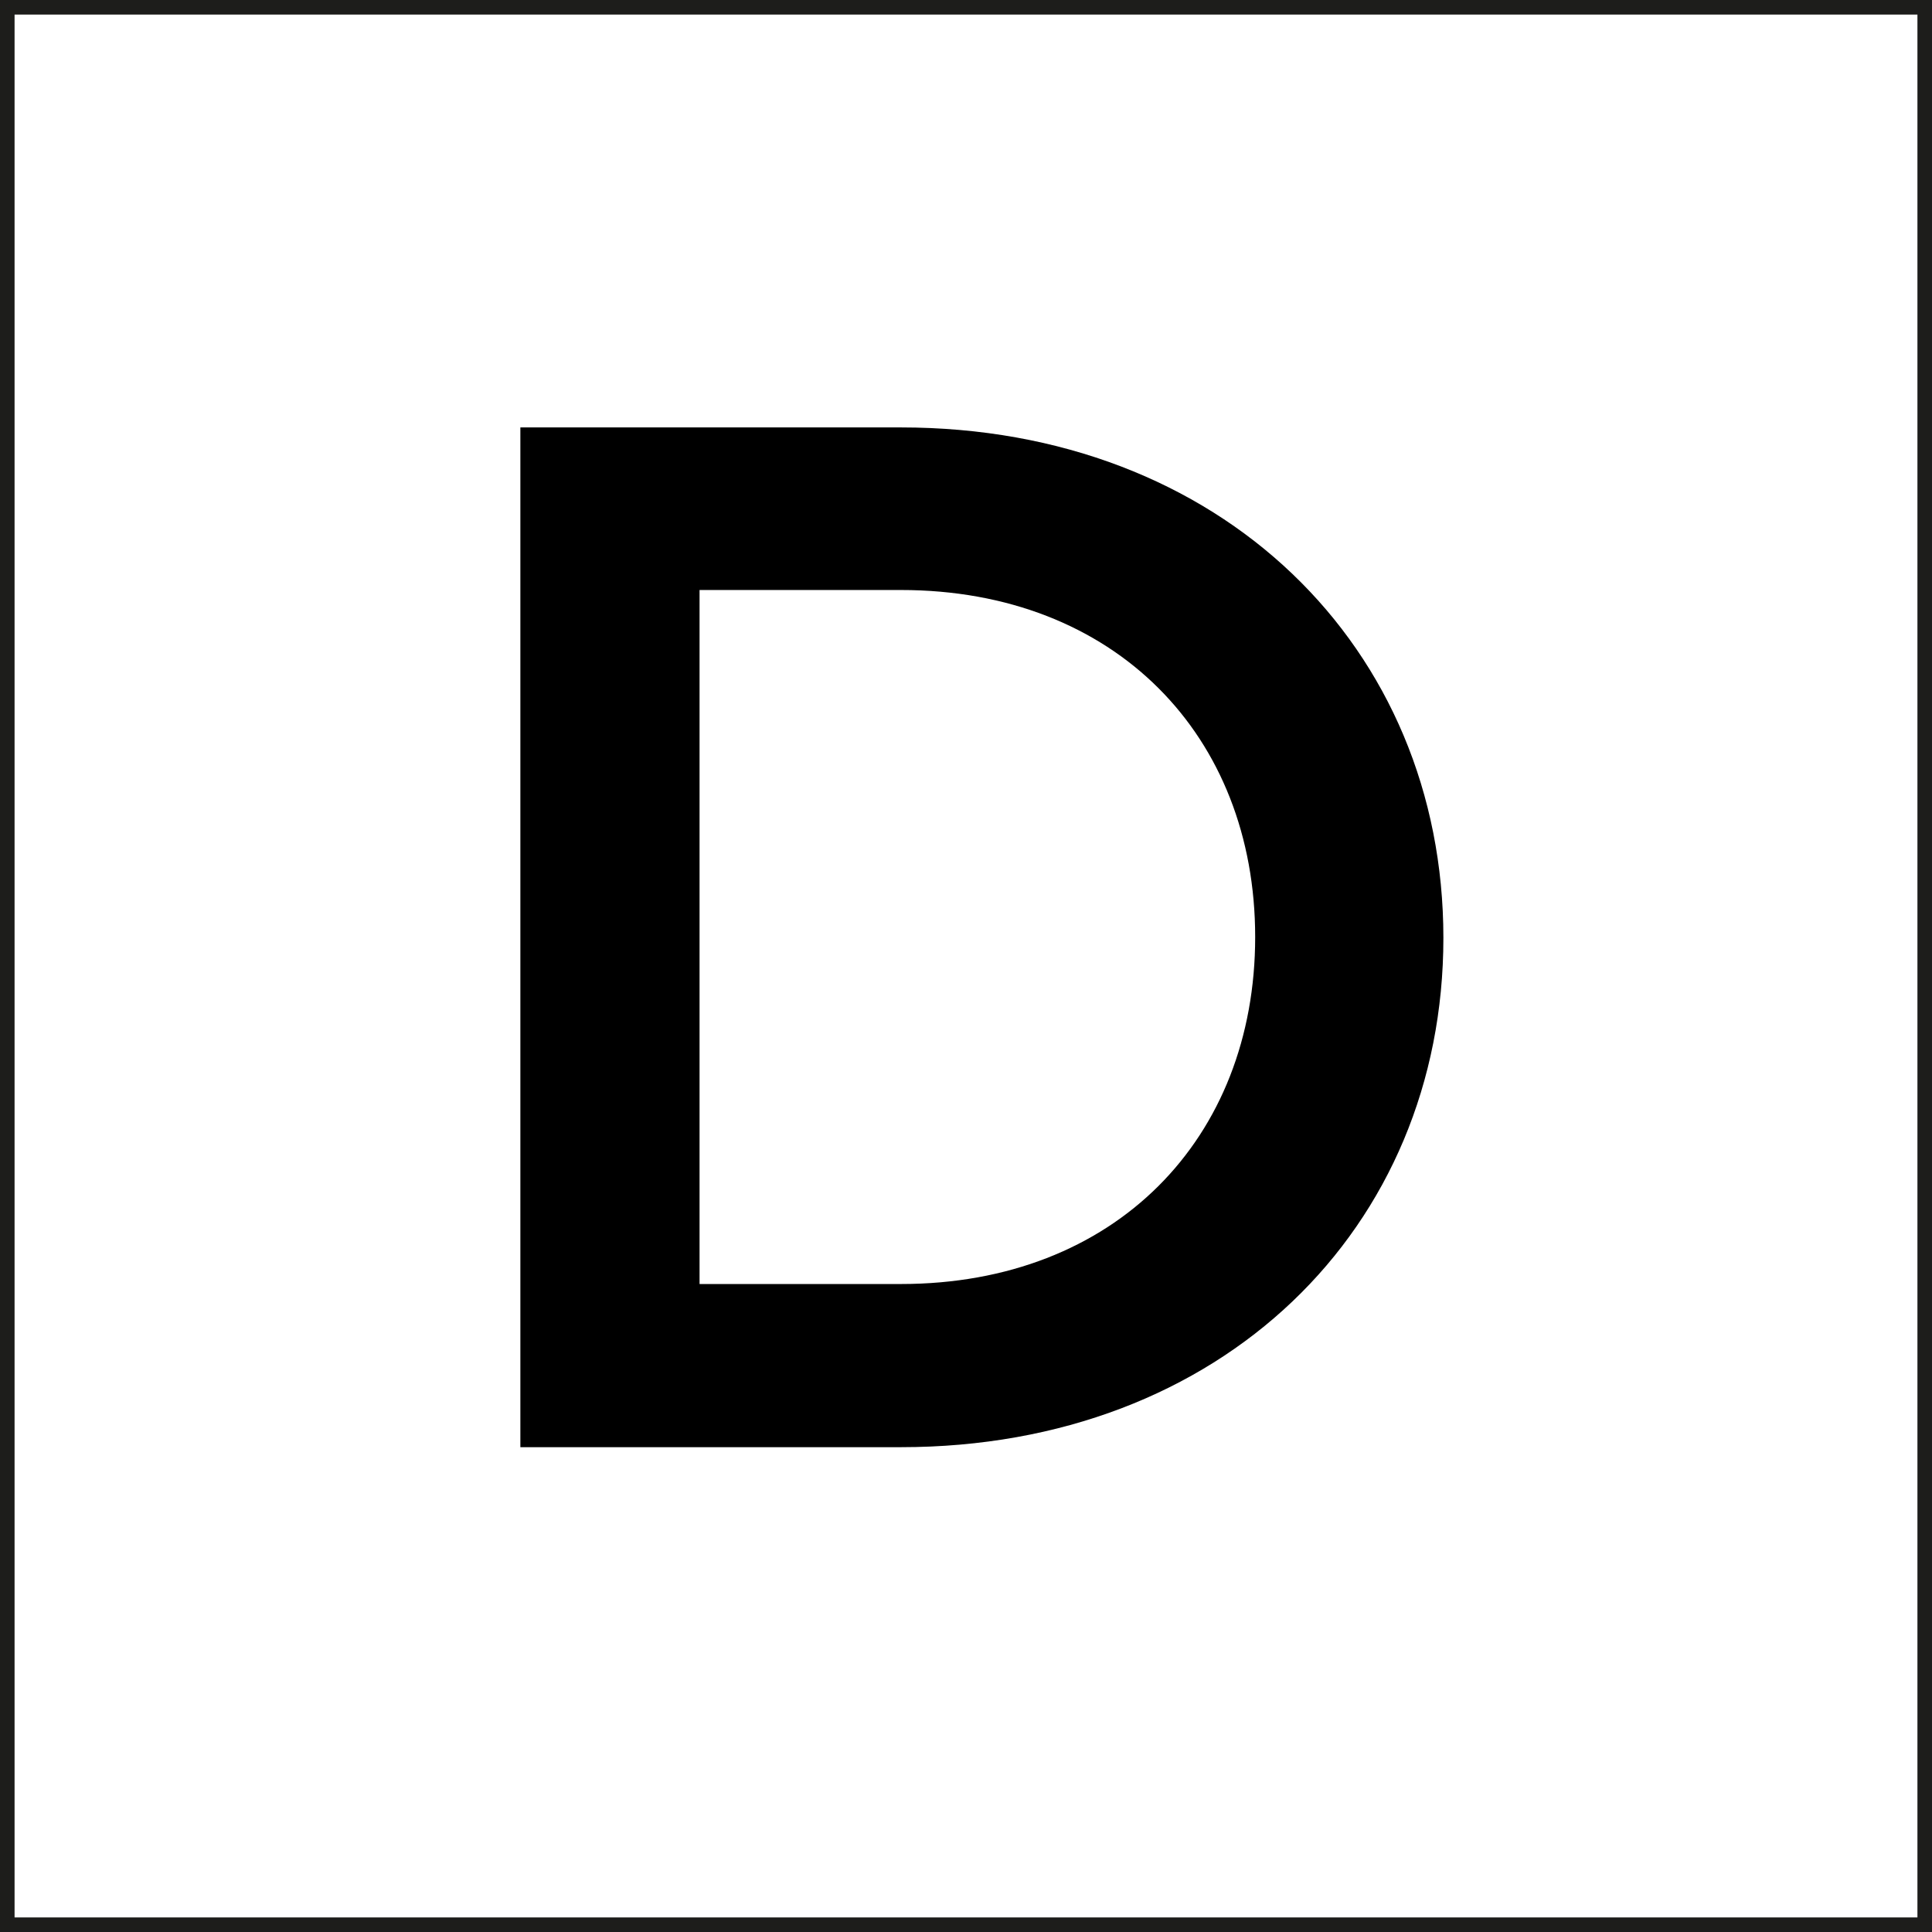 <svg id="Layer_1" data-name="Layer 1" xmlns="http://www.w3.org/2000/svg" viewBox="0 0 66.31 66.31"><defs><style>.cls-1{fill:none;stroke:#1d1d1b;stroke-miterlimit:10;stroke-width:0.5px;}</style></defs><title>plan-home__item_4</title><rect id="_Прямоугольник_" data-name="&lt;Прямоугольник&gt;" class="cls-1" x="0.25" y="0.25" width="65.81" height="65.81"/><path id="_Составной_контур_" data-name="&lt;Составной контур&gt;" d="M373.06,486.4c7.36,0,12.16-5,12.16-11.91s-4.81-11.91-12.16-11.91h-6.91V486.4h6.91ZM360,457h13.06c11,0,18.62,7.56,18.62,17.52S384.08,492,373.06,492H360V457Z" transform="translate(-342.14 -442.33)"/></svg>